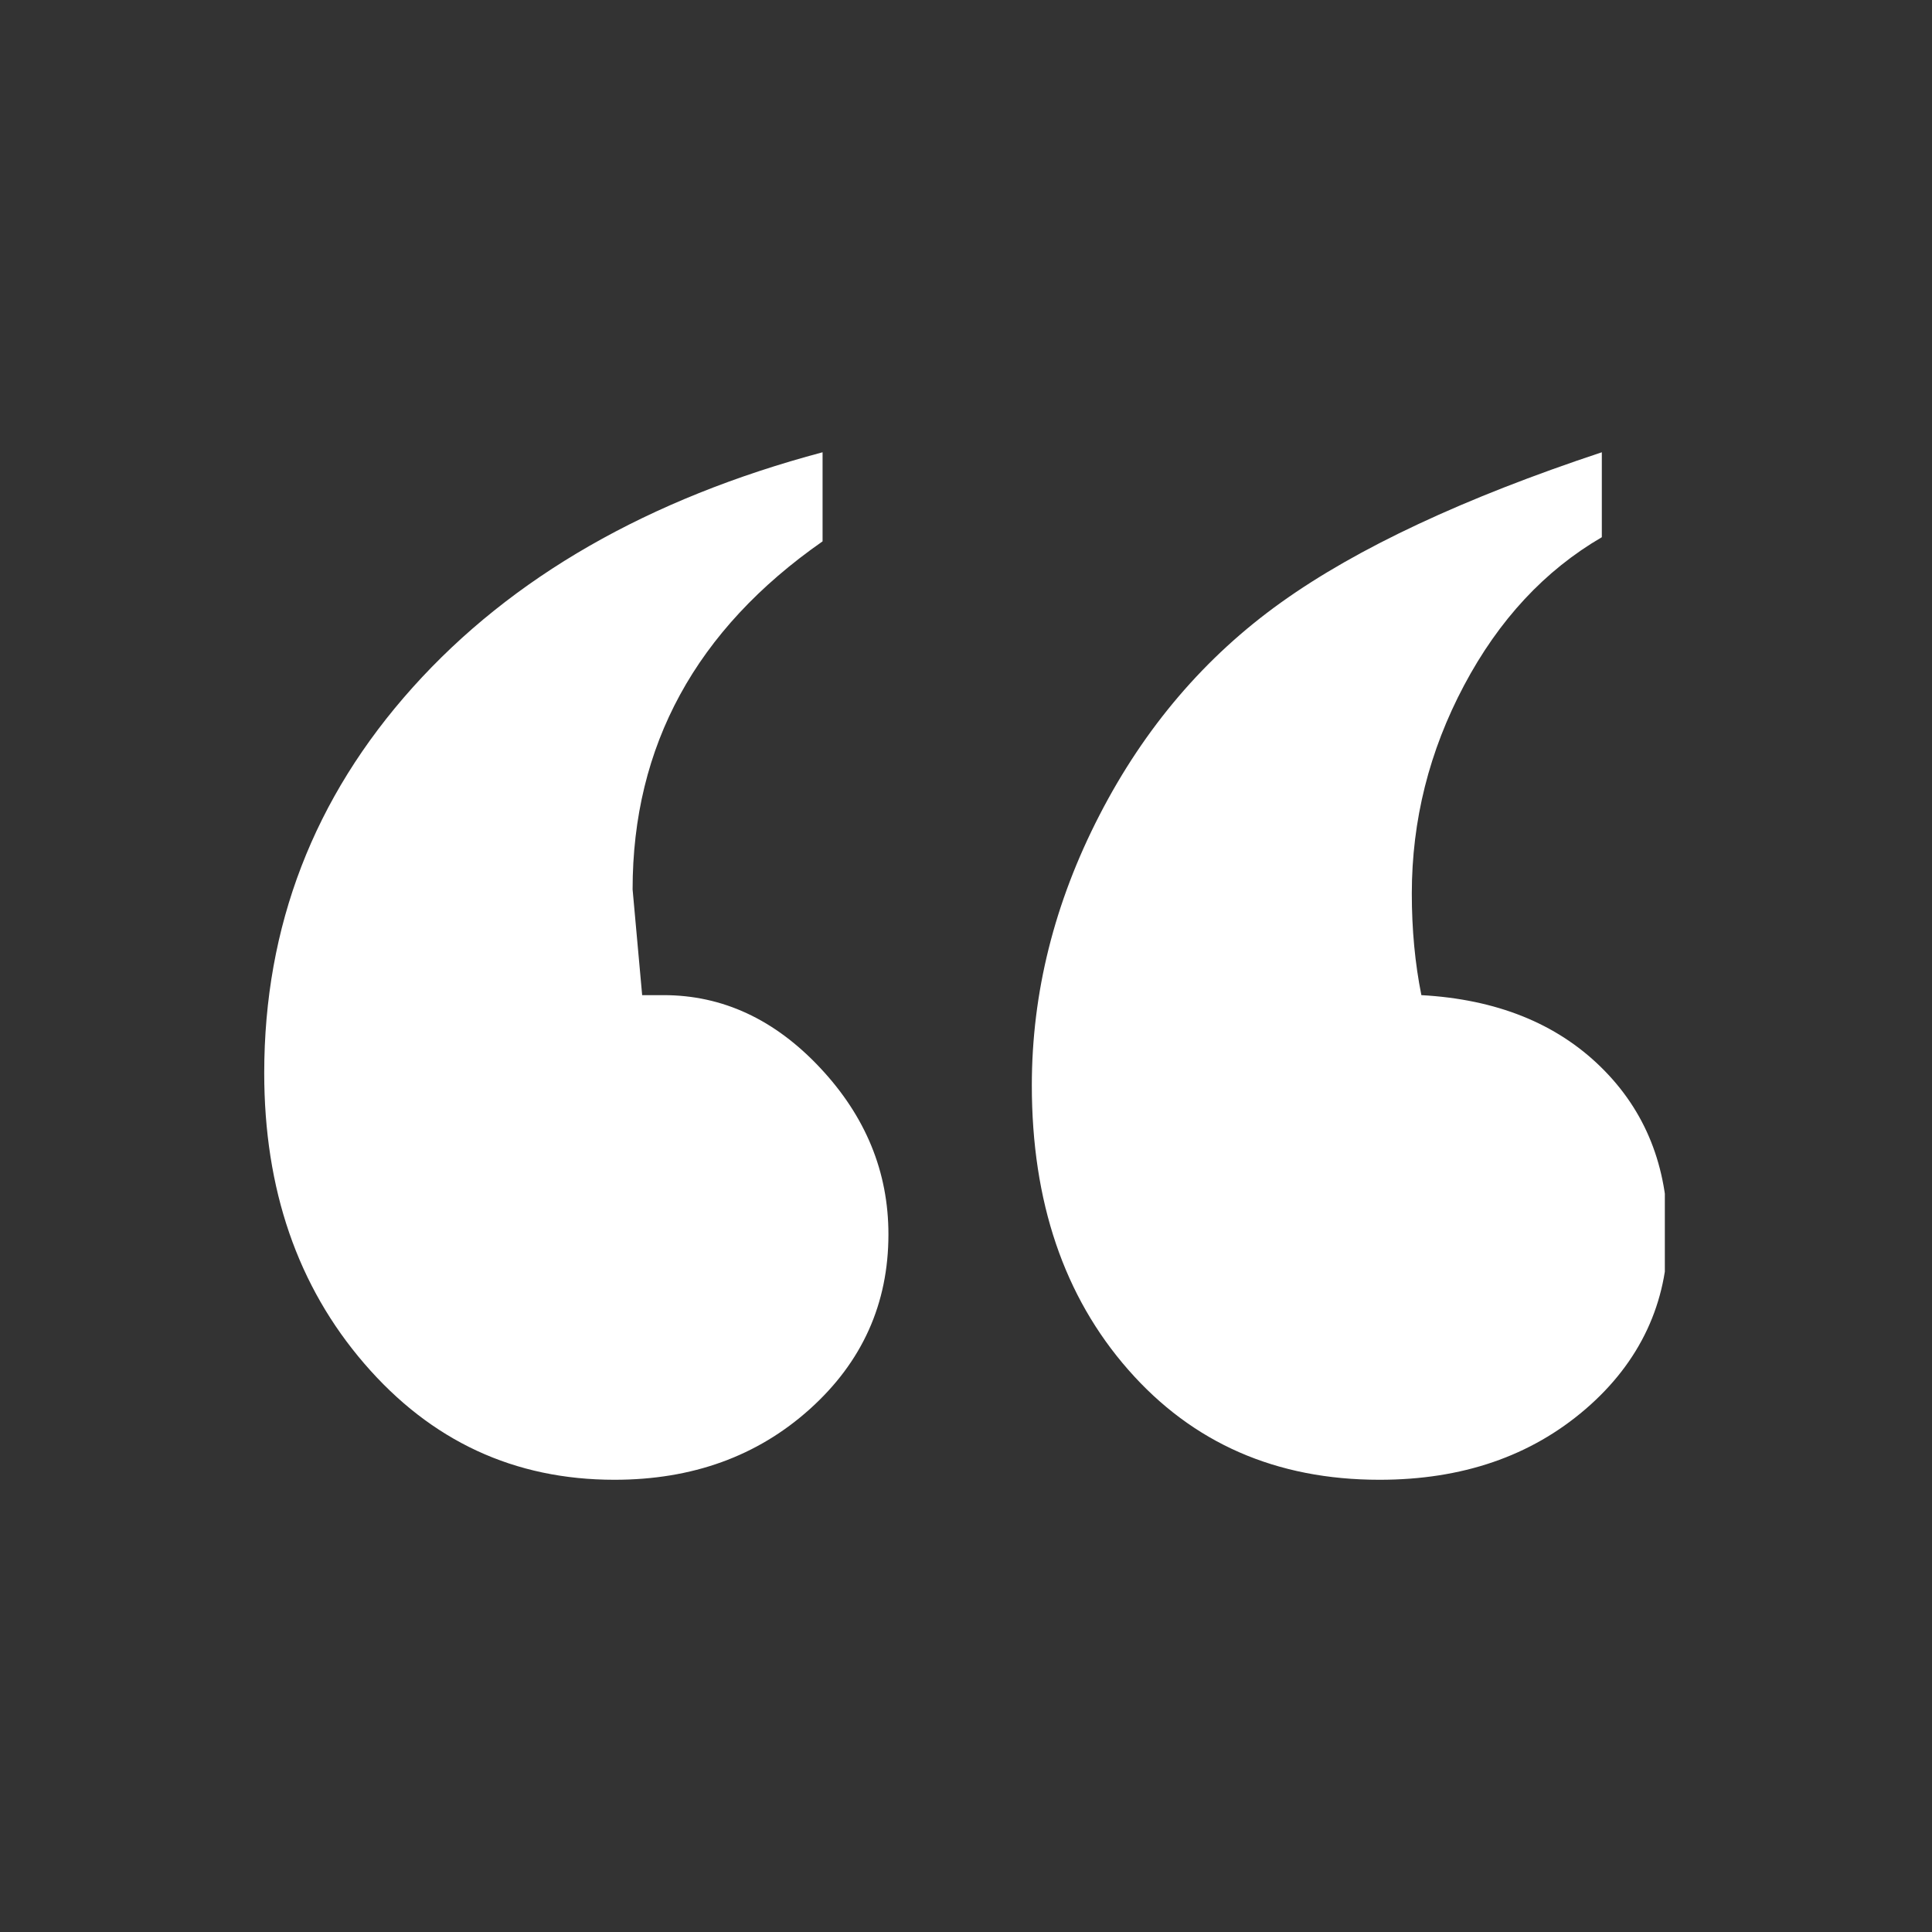 <svg version="1.0" preserveAspectRatio="xMidYMid meet" height="240" viewBox="0 0 180 180" zoomAndPan="magnify" width="240" xmlns:xlink="http://www.w3.org/1999/xlink" xmlns="http://www.w3.org/2000/svg"><rect x="0" y="0" width="180" height="180" fill="#333333" stroke="none"/><defs><clipPath id="c22add3b30"><path clip-rule="nonzero" d="M 24.609 42.086 L 155.109 42.086 L 155.109 138 L 24.609 138 Z M 24.609 42.086"></path></clipPath></defs><g clip-path="url(#c22add3b30)"><path fill-rule="nonzero" fill-opacity="1" d="M 59.82 92.715 L 61.824 92.715 C 67.32 92.715 72.188 94.977 76.422 99.5 C 80.656 104.02 82.773 109.184 82.773 115 C 82.773 121.461 80.332 126.891 75.449 131.281 C 70.562 135.676 64.492 137.867 57.246 137.867 C 47.922 137.867 40.156 134.262 33.941 127.043 C 27.719 119.824 24.617 110.797 24.617 99.965 C 24.617 86.301 29.227 74.328 38.449 64.047 C 47.672 53.77 60.402 46.465 76.637 42.137 L 76.637 50.438 C 64.832 58.672 58.938 69.484 58.938 82.867 L 59.828 92.711 Z M 149.238 42.137 L 149.238 50.051 C 143.926 53.145 139.648 57.742 136.402 63.859 C 133.156 69.973 131.535 76.434 131.535 83.254 C 131.535 86.602 131.832 89.758 132.426 92.715 C 139.406 93.102 144.977 95.332 149.137 99.402 C 153.297 103.473 155.379 108.672 155.379 115 C 155.379 121.328 152.828 126.891 147.723 131.281 C 142.617 135.676 136.219 137.867 128.527 137.867 C 118.906 137.867 111.109 134.453 105.117 127.617 C 99.125 120.789 96.133 111.953 96.133 101.121 C 96.133 92.488 98.234 84.094 102.438 75.941 C 106.637 67.793 112.281 61.184 119.367 56.121 C 126.445 51.059 136.402 46.395 149.238 42.137 Z M 149.238 42.137" fill="#ffffff"></path></g></svg>